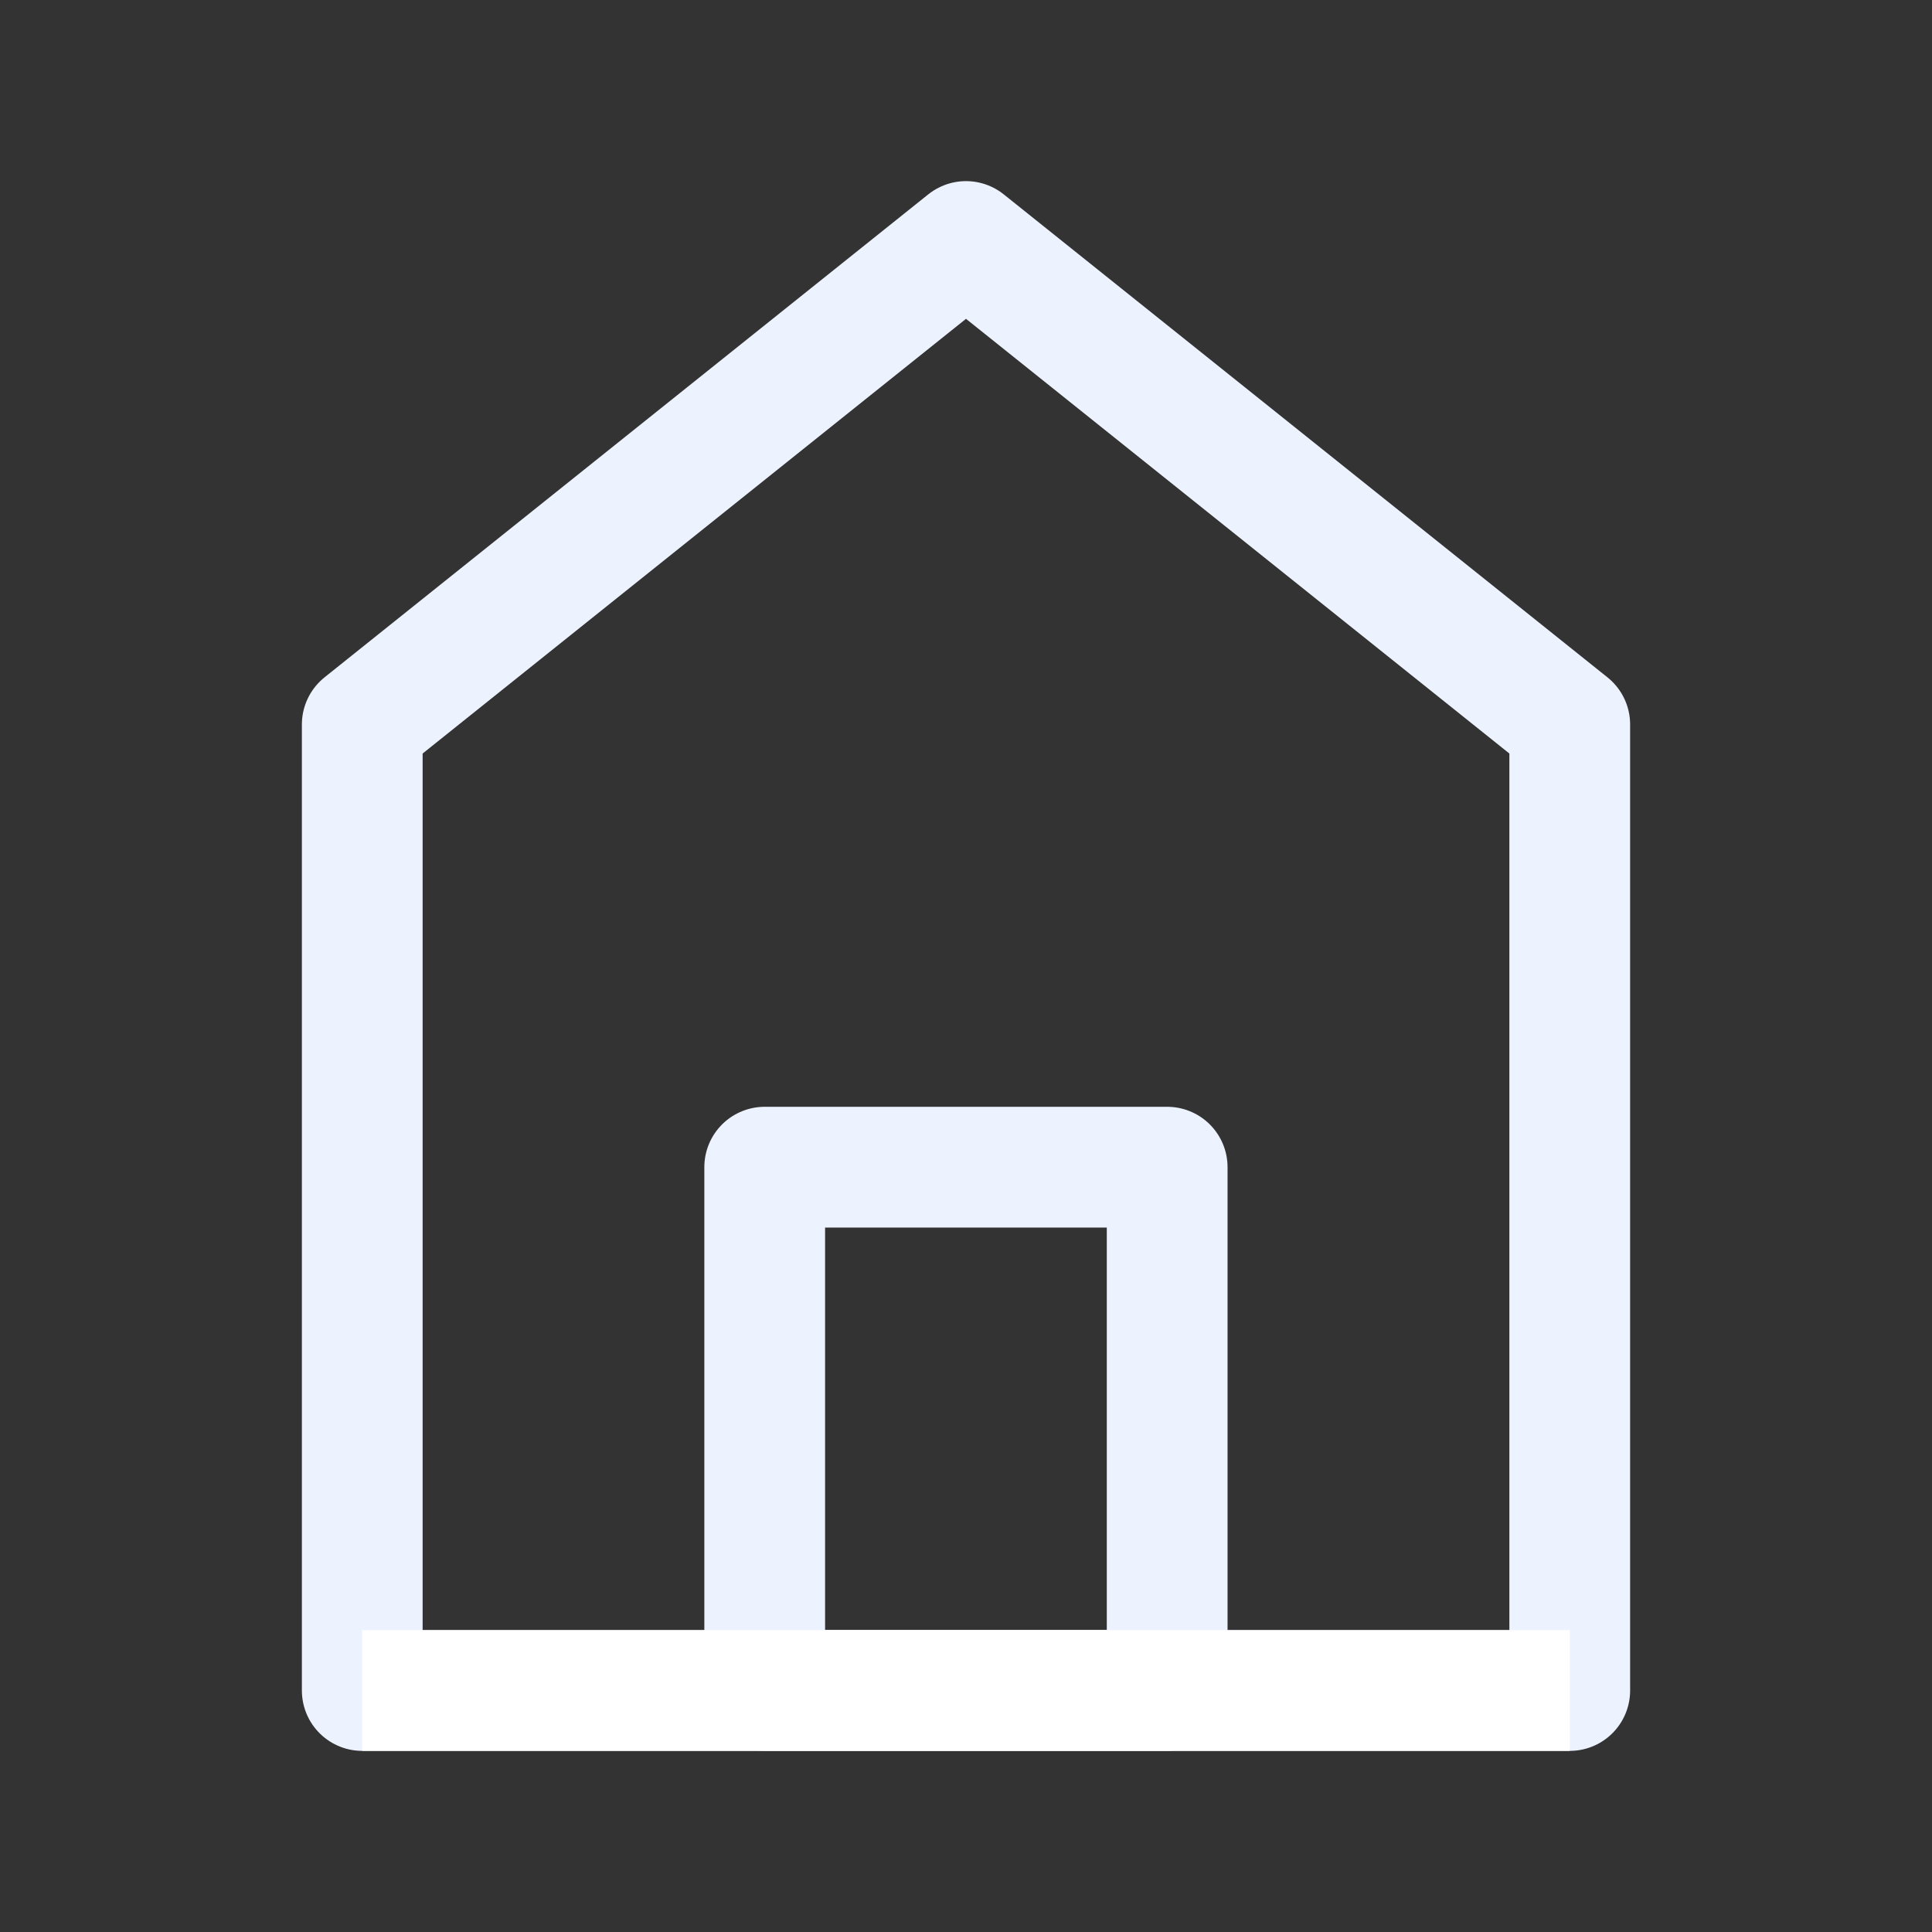 <?xml version="1.0" encoding="utf-8"?>
<svg xmlns="http://www.w3.org/2000/svg" fill="none" height="16" viewBox="0 0 16 16" width="16">
<rect x="0" y="0" width="16" height="16" fill="#333333" stroke="none"/>
<path d="M3 6L3 14L13 14L13 6L8 2L3 6Z" stroke="rgba(237, 242, 255, 1)" stroke-linejoin="round" stroke-width="1">
</path>
<path d="M6.333 9.666L6.333 13.999L9.666 13.999L9.666 9.666L6.333 9.666Z" stroke="rgba(237, 242, 255, 1)" stroke-linejoin="round" stroke-width="1">
</path>
<path d="M3 14L13 14" stroke="rgba(255, 255, 255, 1)" stroke-width="1">
</path>
</svg>
